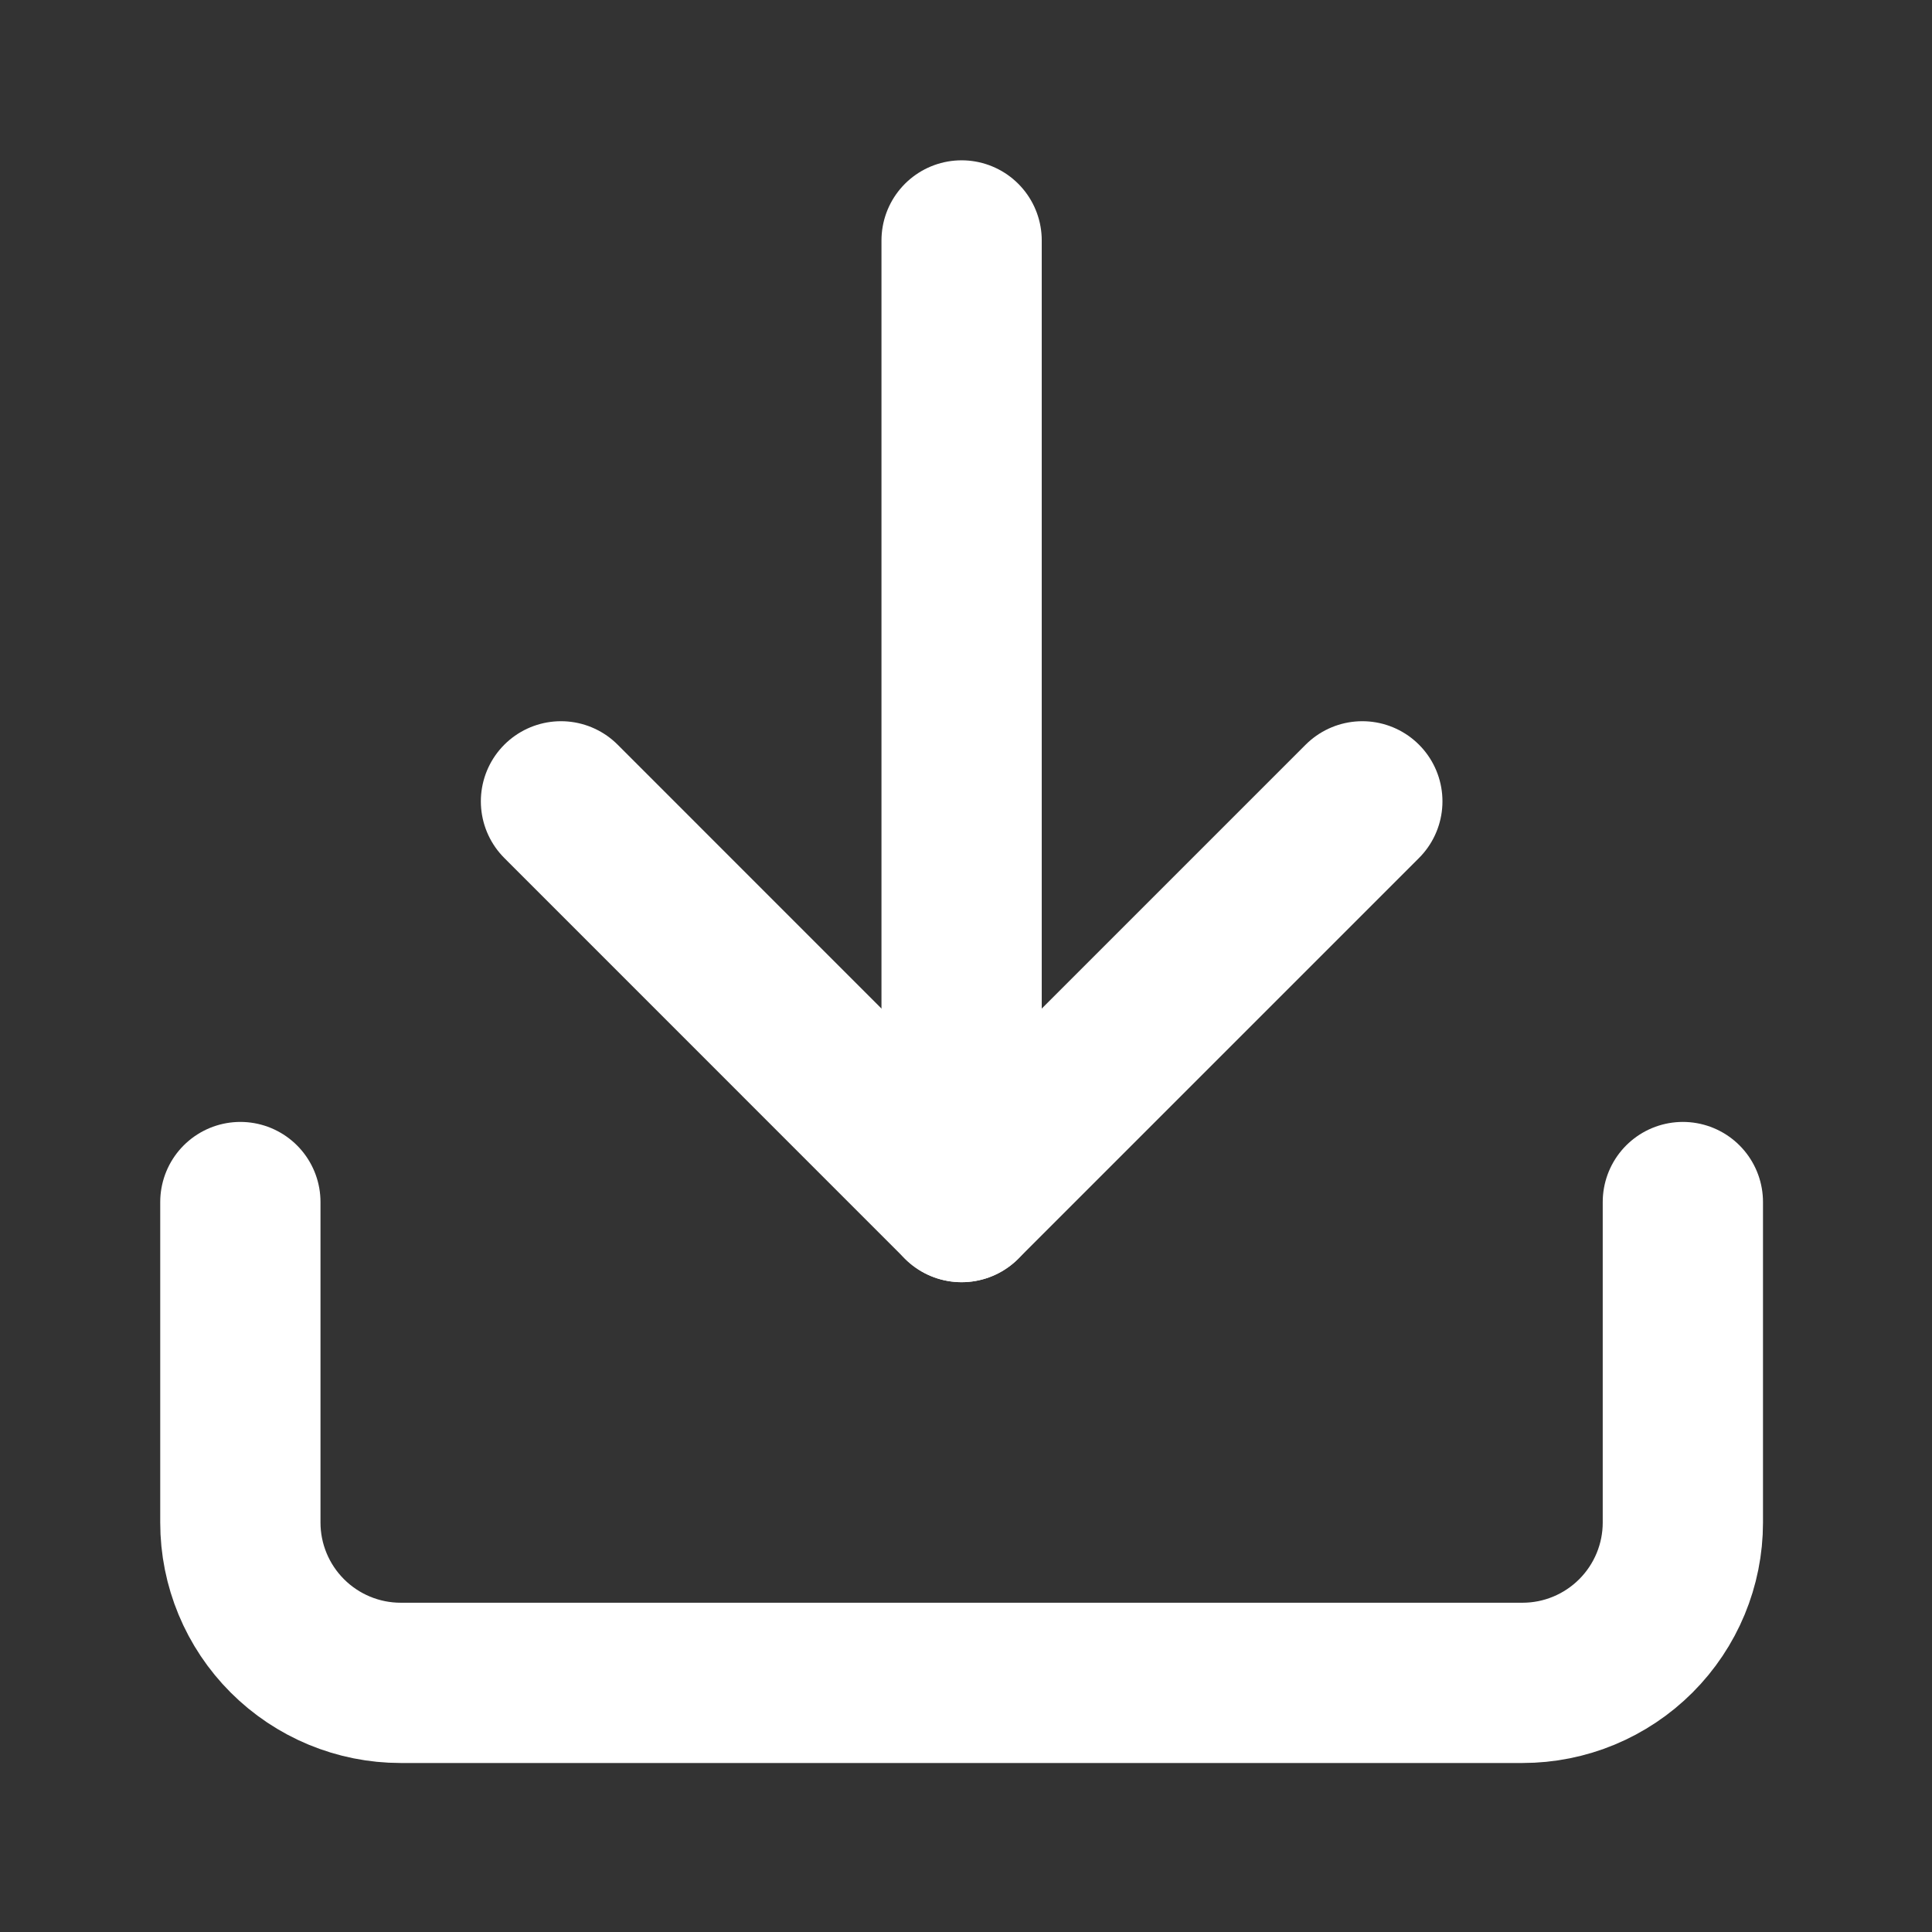 <?xml version="1.0" encoding="UTF-8"?> <svg xmlns="http://www.w3.org/2000/svg" width="22" height="22" viewBox="0 0 22 22" fill="none"><rect x="0" y="0" width="22" height="22" fill="#333333" stroke="none"/><path d="M19.163 13.688V17.338C19.163 17.822 18.97 18.286 18.628 18.628C18.286 18.97 17.822 19.163 17.338 19.163H4.562C4.078 19.163 3.614 18.97 3.272 18.628C2.93 18.286 2.737 17.822 2.737 17.338V13.688" stroke="white" stroke-width="1.825" stroke-linecap="round" stroke-linejoin="round"></path><path d="M6.388 9.125L10.95 13.688L15.513 9.125" stroke="white" stroke-width="1.825" stroke-linecap="round" stroke-linejoin="round"></path><path d="M10.95 13.688V2.738" stroke="white" stroke-width="1.825" stroke-linecap="round" stroke-linejoin="round"></path></svg> 